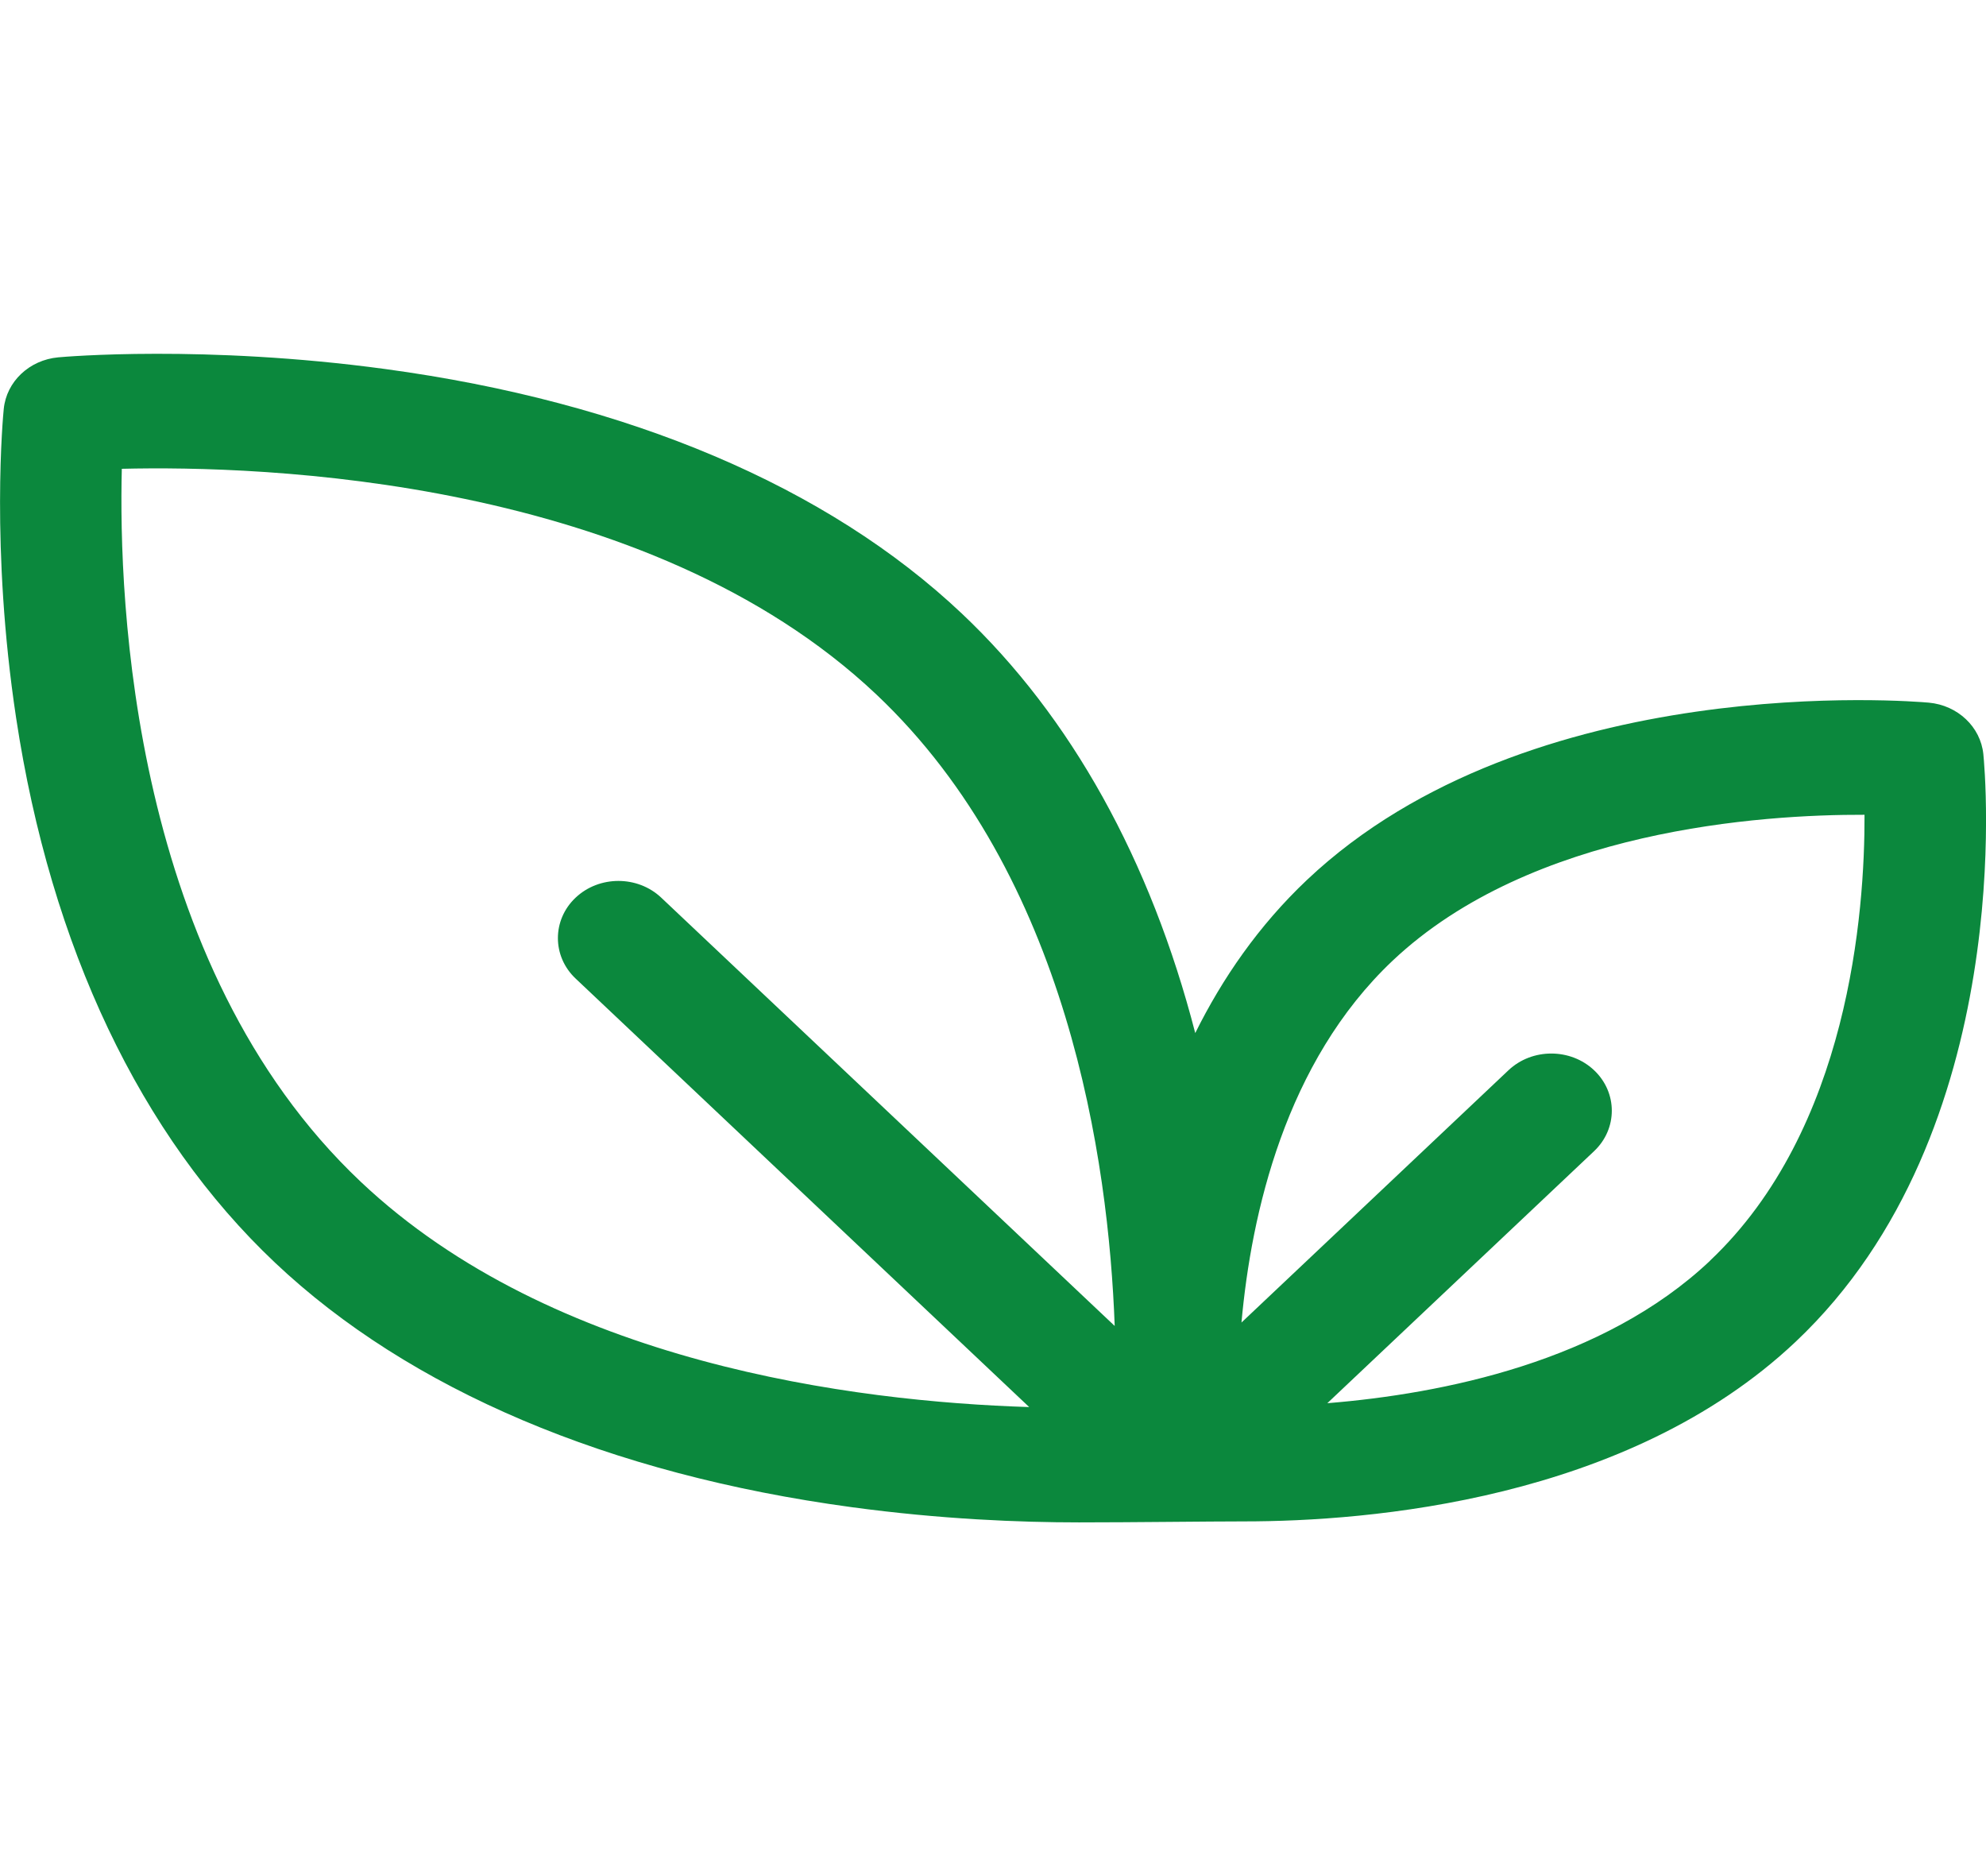 <svg fill="none" height="17" viewBox="0 0 18 17" width="18" xmlns="http://www.w3.org/2000/svg" xmlns:xlink="http://www.w3.org/1999/xlink"><clipPath id="a"><path d="m0 0h18v17.002h-18z"/></clipPath><g clip-path="url(#a)"><path d="m17.976 6.834c-.025-.247-.232-.443-.494-.467-.147-.013-3.616-.302-5.636 1.606-.438.414-.767.892-1.013 1.388-.405-1.567-1.126-2.867-2.115-3.801-1.219-1.152-3.026-1.918-5.226-2.216-1.637-.222-2.911-.111-2.964-.106-.262.024-.469.219-.494.467-.005.05-.122 1.254.112 2.8.315 2.078 1.127 3.785 2.346 4.936 1.219 1.152 3.026 1.918 5.226 2.216.81.11 1.531.138 2.06.138.479 0 1.177-.009 1.498-.009 1.124 0 3.475-.188 5-1.629 2.02-1.908 1.714-5.185 1.7-5.323zm-11.983 1.3c-.214-.202-.562-.202-.776 0-.214.202-.214.531 0 .733l4.111 3.883c-1.584-.05-4.316-.395-6.059-2.042-2.078-1.962-2.195-5.269-2.165-6.46 1.261-.031 4.756.078 6.839 2.045 1.738 1.642 2.105 4.224 2.16 5.722zm9.506 3.29c-.967.914-2.423 1.206-3.469 1.291l2.418-2.284c.214-.202.214-.531 0-.733-.214-.202-.562-.202-.776 0l-2.42 2.286c.089-.987.398-2.36 1.369-3.278 1.259-1.189 3.345-1.326 4.278-1.323.003.882-.142 2.852-1.401 4.041z" fill="#0b883d"/></g></svg>